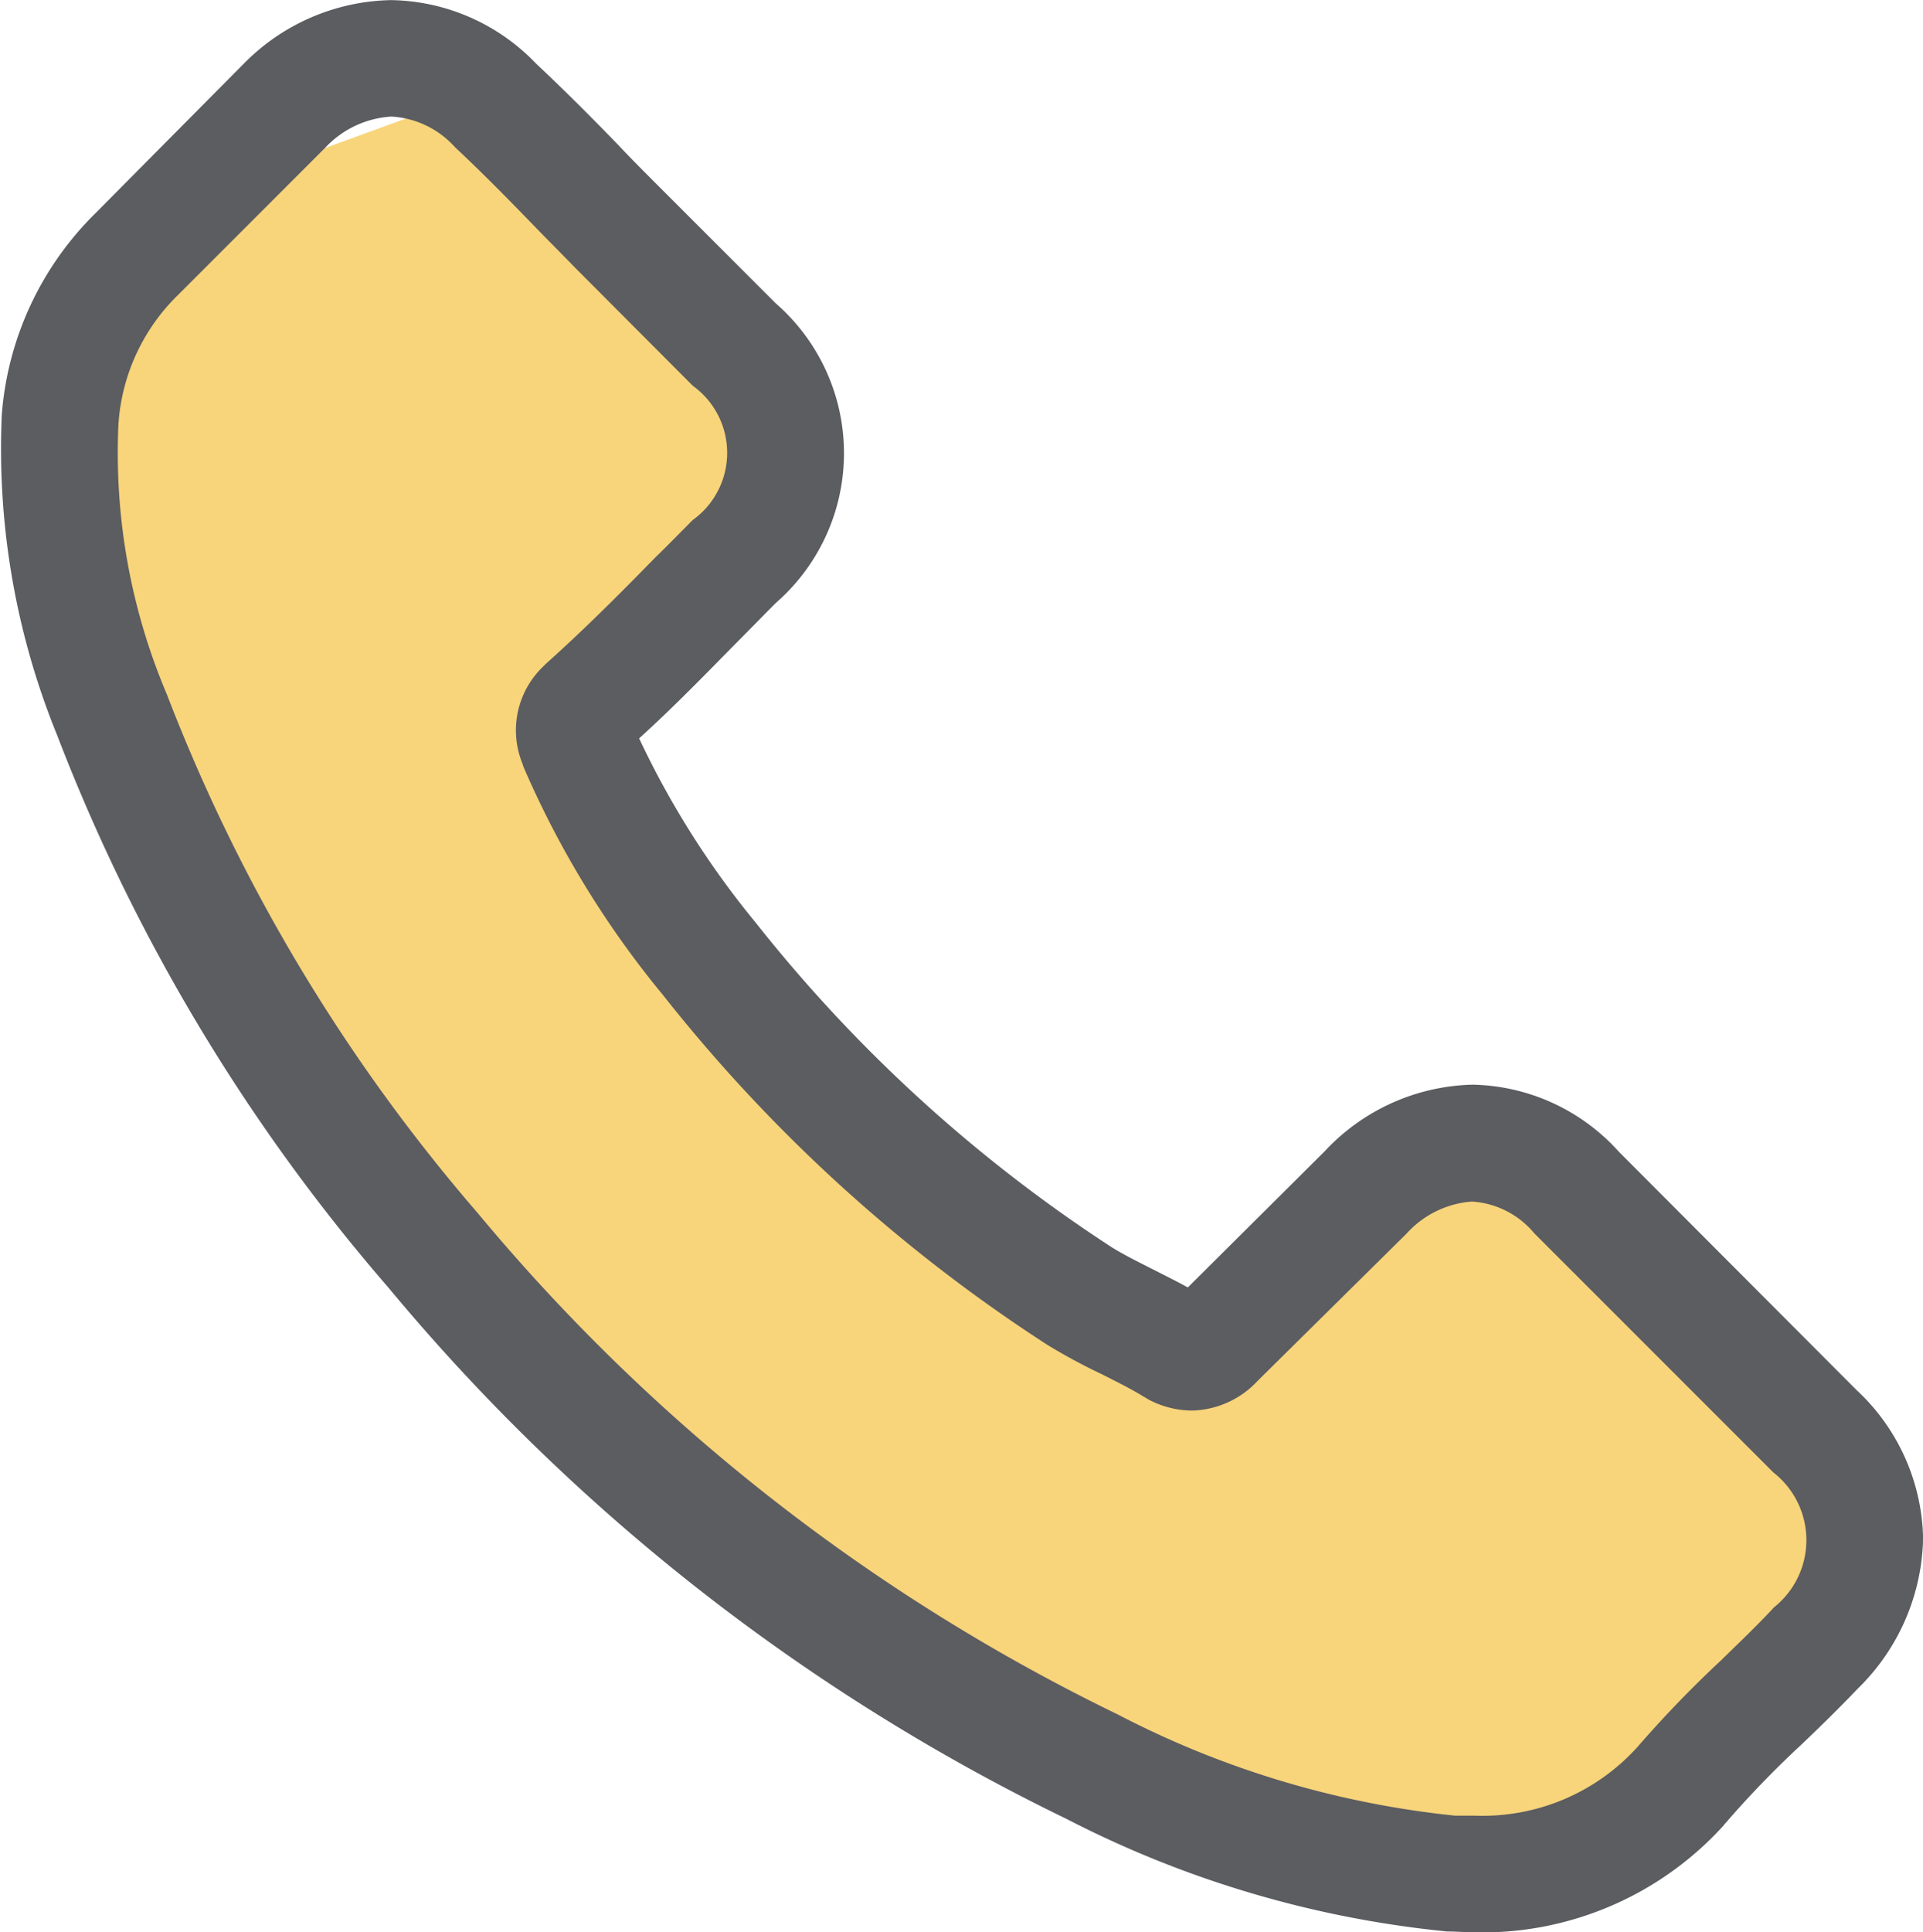 <svg xmlns="http://www.w3.org/2000/svg" width="17.92" height="18" viewBox="0 0 17.92 18"><defs><style>.a{fill:#f8d57b;}.b{fill:#5c5d61;}</style></defs><g transform="translate(-98.001 -11)"><path class="a" d="M-12089.107,4463.644l2.281,1.945,1.174,1.644-1.174,1.274-1.106.939.4,1.61,1.342,1.61,1.476,1.275,2.448,1.274,1.241-.436,1.342-1.274,1.241.637,1.476,1.409,1.141,1.509V4478l-1.711,1.576-1.576.738-2.817-.537-3.556-1.777-5-5.132-2.314-4.964.839-2.684,1.476-1.073Z" transform="translate(12191.175 -4451.644)"/><g transform="translate(-421.16 284)"><path class="b" d="M15.43,38.136a1.879,1.879,0,0,0-1.363-.625,1.943,1.943,0,0,0-1.379.621L11.413,39.4c-.1-.056-.21-.109-.31-.161-.145-.073-.282-.141-.4-.214A13.849,13.849,0,0,1,7.385,36,8.17,8.17,0,0,1,6.3,34.285c.331-.3.637-.617.935-.919.113-.113.226-.23.339-.343a1.85,1.85,0,0,0,0-2.79l-1.1-1.1c-.125-.125-.254-.254-.375-.383-.242-.25-.5-.508-.758-.75a1.909,1.909,0,0,0-1.351-.593A1.975,1.975,0,0,0,2.615,28l-.008.008L1.236,29.39a2.95,2.95,0,0,0-.875,1.875,7.069,7.069,0,0,0,.516,2.992A17.362,17.362,0,0,0,3.962,39.4,18.976,18.976,0,0,0,10.28,44.35,9.845,9.845,0,0,0,13.829,45.4c.085,0,.173.008.254.008a3.038,3.038,0,0,0,2.327-1c0-.008.012-.012.016-.02a9.167,9.167,0,0,1,.706-.73c.173-.165.351-.339.524-.52a2.012,2.012,0,0,0,.609-1.4,1.938,1.938,0,0,0-.621-1.383Zm1.444,4.246s0,0,0,0c-.157.169-.319.323-.492.492a10.6,10.6,0,0,0-.778.806,1.944,1.944,0,0,1-1.516.641c-.06,0-.125,0-.185,0a8.745,8.745,0,0,1-3.145-.944A17.912,17.912,0,0,1,4.8,38.712a16.37,16.37,0,0,1-2.9-4.835,5.757,5.757,0,0,1-.452-2.524,1.851,1.851,0,0,1,.556-1.2l1.375-1.375a.917.917,0,0,1,.613-.286.863.863,0,0,1,.589.282l.012.012c.246.23.48.468.726.722.125.129.254.258.383.391L6.8,31a.77.77,0,0,1,0,1.25c-.117.117-.23.234-.347.347-.339.347-.661.669-1.012.984-.008.008-.016.012-.02.02a.822.822,0,0,0-.21.915l.012.036a8.838,8.838,0,0,0,1.3,2.125l0,0a14.8,14.8,0,0,0,3.581,3.258,5.5,5.5,0,0,0,.5.27c.145.073.282.141.4.214.016.008.032.02.048.028a.874.874,0,0,0,.4.1.862.862,0,0,0,.613-.278L13.45,38.9a.912.912,0,0,1,.609-.3.821.821,0,0,1,.581.294l.008.008,2.222,2.222A.8.8,0,0,1,16.873,42.382Z" transform="translate(518.817 -300.406)"/></g></g></svg>